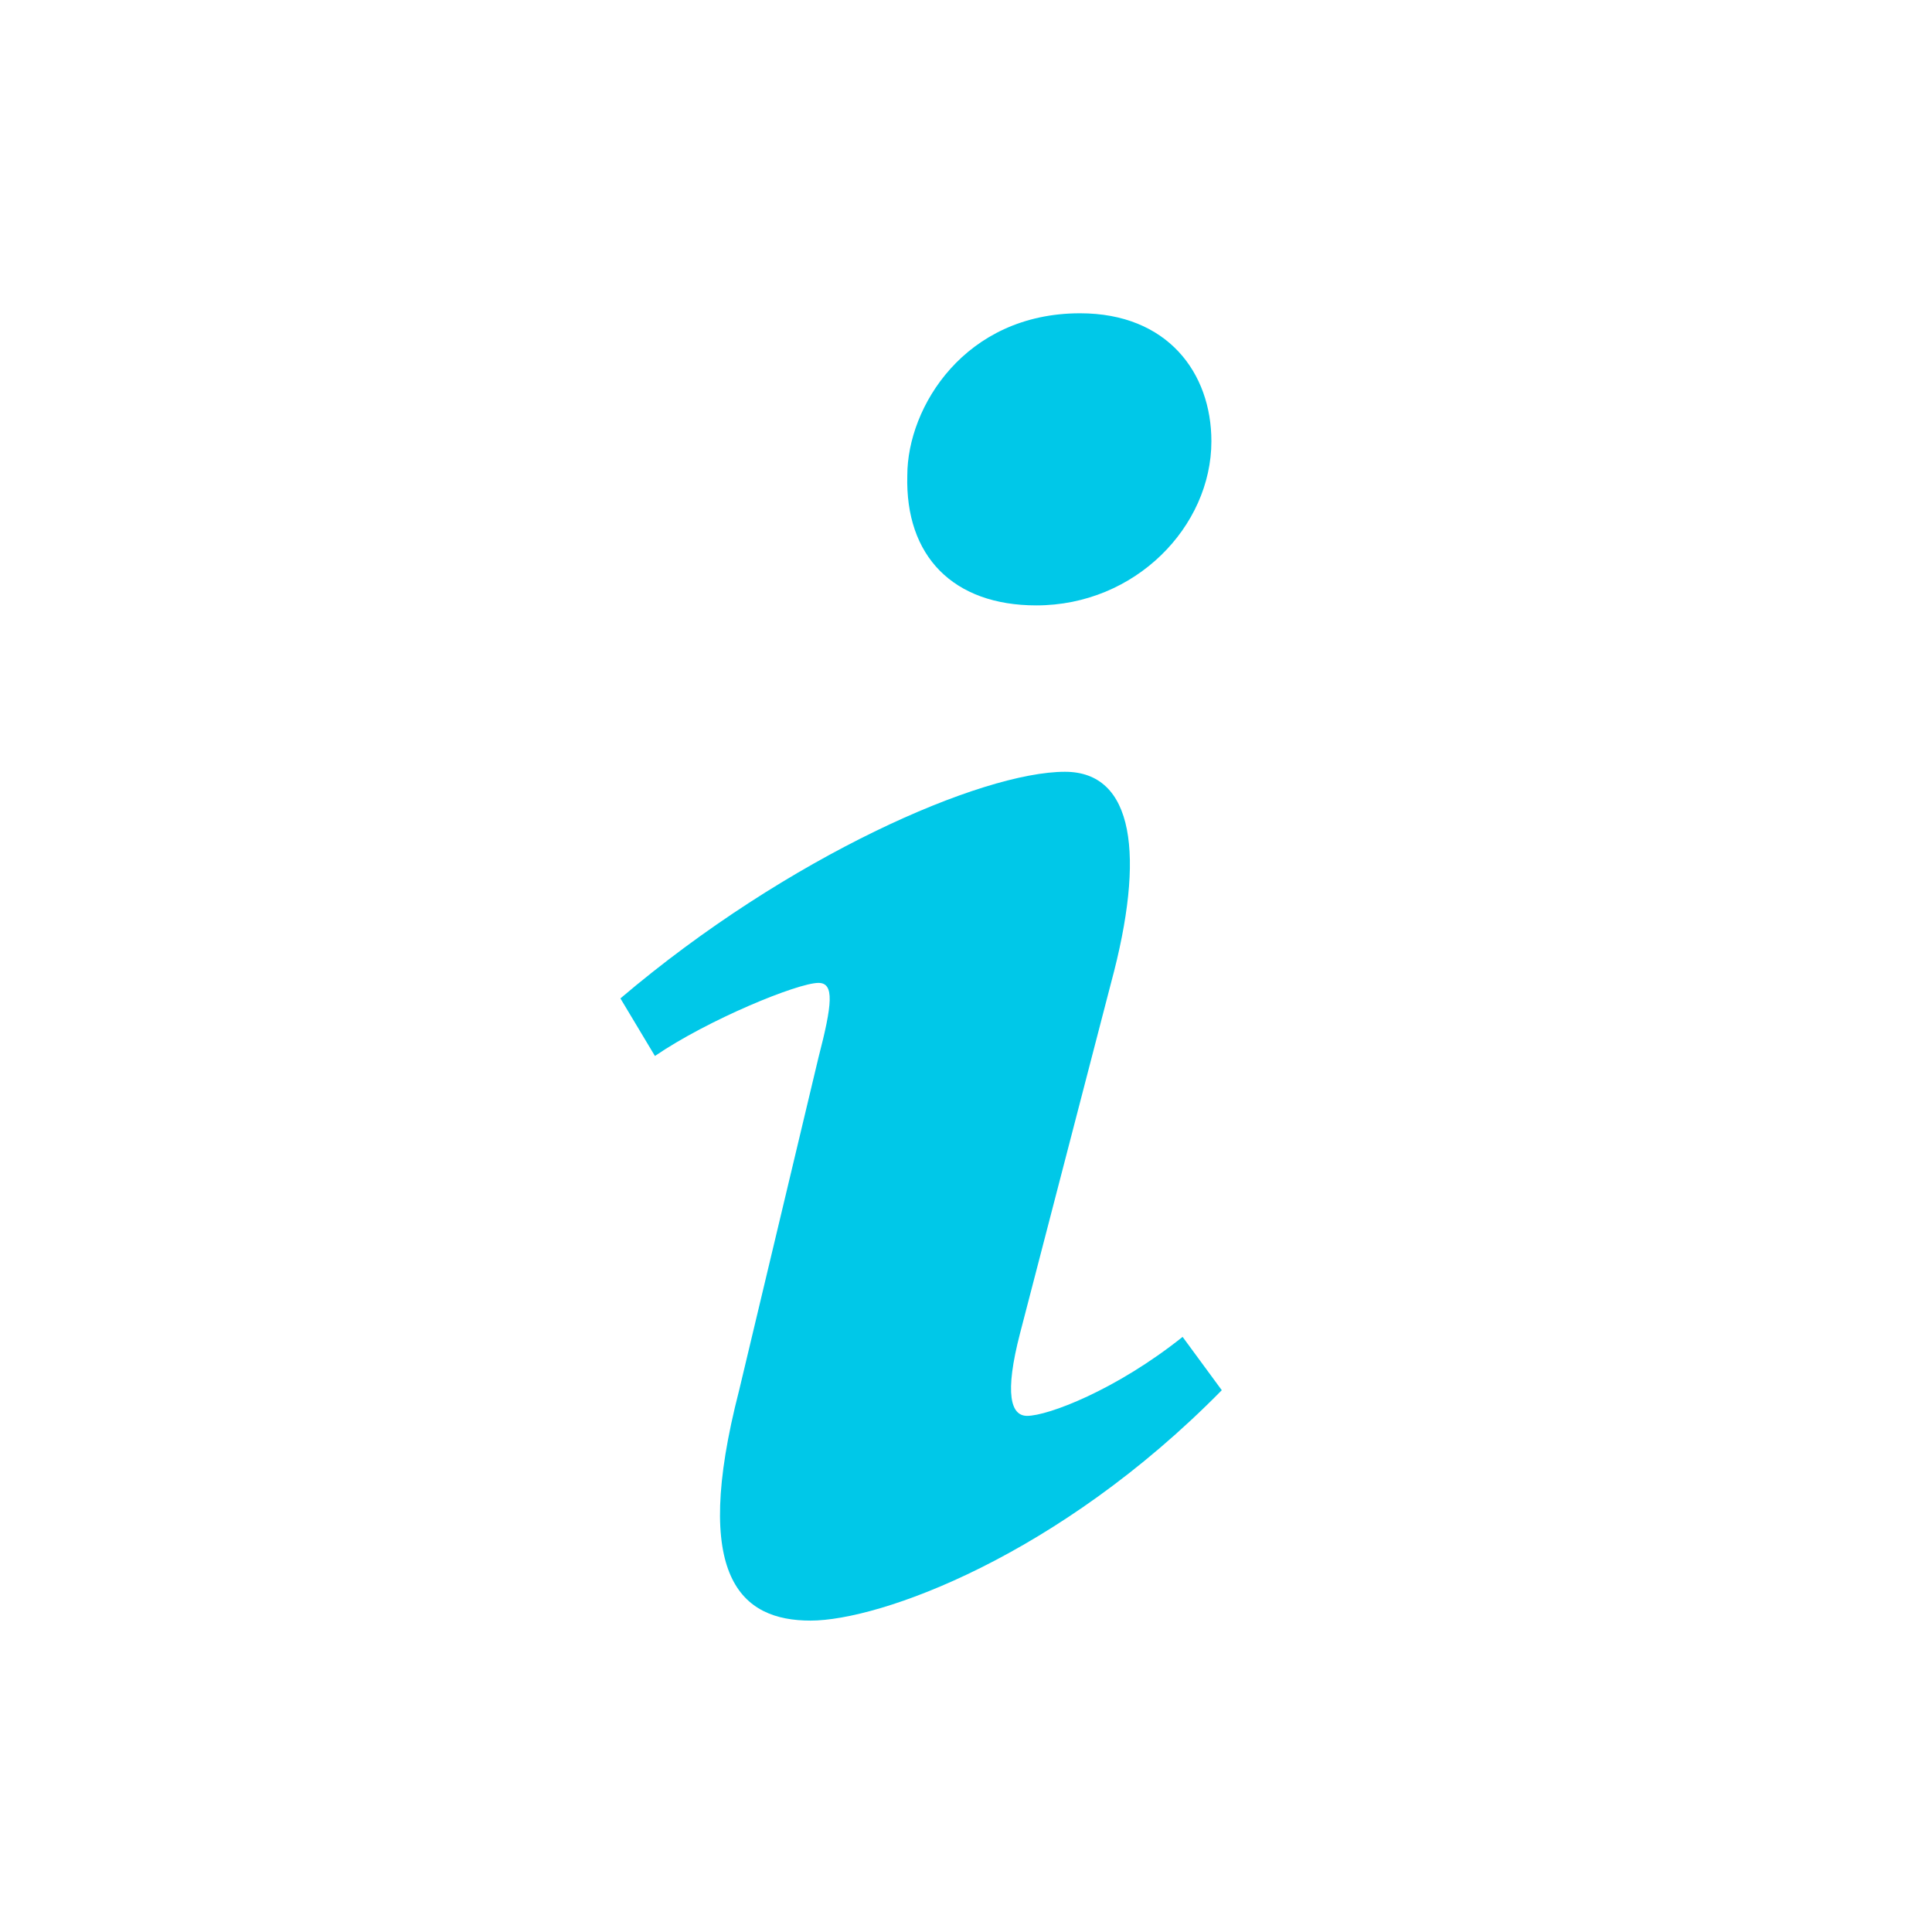 <?xml version="1.0" encoding="UTF-8" standalone="no"?>
<!-- Created with Inkscape (http://www.inkscape.org/) -->

<svg
   xmlns:dc="http://purl.org/dc/elements/1.1/"
   xmlns:cc="http://creativecommons.org/ns#"
   xmlns:rdf="http://www.w3.org/1999/02/22-rdf-syntax-ns#"
   xmlns:svg="http://www.w3.org/2000/svg"
   xmlns="http://www.w3.org/2000/svg"
   xmlns:sodipodi="http://sodipodi.sourceforge.net/DTD/sodipodi-0.dtd"
   xmlns:inkscape="http://www.inkscape.org/namespaces/inkscape"
   width="150mm"
   height="150mm"
   viewBox="0 0 150 150"
   version="1.1"
   id="svg8"
   inkscape:version="0.92.4 (5da689c313, 2019-01-14)"
   sodipodi:docname="info_2d3.svg">
  <defs
     id="defs2" />
  <sodipodi:namedview
     id="base"
     pagecolor="#ffffff"
     bordercolor="#666666"
     borderopacity="1.0"
     inkscape:pageopacity="0.0"
     inkscape:pageshadow="2"
     inkscape:zoom="0.24748737"
     inkscape:cx="-1518.0226"
     inkscape:cy="761.24614"
     inkscape:document-units="mm"
     inkscape:current-layer="layer1"
     showgrid="false"
     inkscape:window-width="1920"
     inkscape:window-height="1017"
     inkscape:window-x="1912"
     inkscape:window-y="-8"
     inkscape:window-maximized="1" />
  <g
     inkscape:label="Layer 1"
     inkscape:groupmode="layer"
     id="layer1"
     transform="translate(0,-147)">
    <g
       id="g933"
       transform="matrix(1.015,0,0,1.015,20.764,171.323)"
       style="fill:#00c8e8;fill-opacity:1">
      <g
         id="g876"
         style="fill:#00c8e8;fill-opacity:1">
	<g
   id="g874"
   style="fill:#00c8e8;fill-opacity:1">
		<path
   id="path872"
   d="m 62.162,0 c 6.696,0 10.043,4.567 10.043,9.789 0,6.522 -5.814,12.555 -13.391,12.555 -6.344,0 -10.045,-3.752 -9.869,-9.947 C 48.945,7.176 53.35,0 62.162,0 Z M 41.543,100 c -5.287,0 -9.164,-3.262 -5.463,-17.615 l 6.07,-25.457 c 1.057,-4.077 1.23,-5.707 0,-5.707 -1.588,0 -8.451,2.816 -12.51,5.59 L 27,52.406 C 39.863,41.48 54.662,35.072 61.004,35.072 c 5.285,0 6.168,6.361 3.525,16.148 L 57.58,77.98 c -1.234,4.729 -0.703,6.359 0.527,6.359 1.586,0 6.787,-1.963 11.896,-6.041 L 73,82.377 C 60.488,95.1 46.83,100 41.543,100 Z"
   style="fill:#00c8e8;fill-opacity:1"
   inkscape:connector-curvature="0" />

	</g>

</g>
      <g
         id="g878"
         style="fill:#00c8e8;fill-opacity:1">
</g>
      <g
         id="g880"
         style="fill:#00c8e8;fill-opacity:1">
</g>
      <g
         id="g882"
         style="fill:#00c8e8;fill-opacity:1">
</g>
      <g
         id="g884"
         style="fill:#00c8e8;fill-opacity:1">
</g>
      <g
         id="g886"
         style="fill:#00c8e8;fill-opacity:1">
</g>
      <g
         id="g888"
         style="fill:#00c8e8;fill-opacity:1">
</g>
      <g
         id="g890"
         style="fill:#00c8e8;fill-opacity:1">
</g>
      <g
         id="g892"
         style="fill:#00c8e8;fill-opacity:1">
</g>
      <g
         id="g894"
         style="fill:#00c8e8;fill-opacity:1">
</g>
      <g
         id="g896"
         style="fill:#00c8e8;fill-opacity:1">
</g>
      <g
         id="g898"
         style="fill:#00c8e8;fill-opacity:1">
</g>
      <g
         id="g900"
         style="fill:#00c8e8;fill-opacity:1">
</g>
      <g
         id="g902"
         style="fill:#00c8e8;fill-opacity:1">
</g>
      <g
         id="g904"
         style="fill:#00c8e8;fill-opacity:1">
</g>
      <g
         id="g906"
         style="fill:#00c8e8;fill-opacity:1">
</g>
    </g>
  </g>
</svg>
